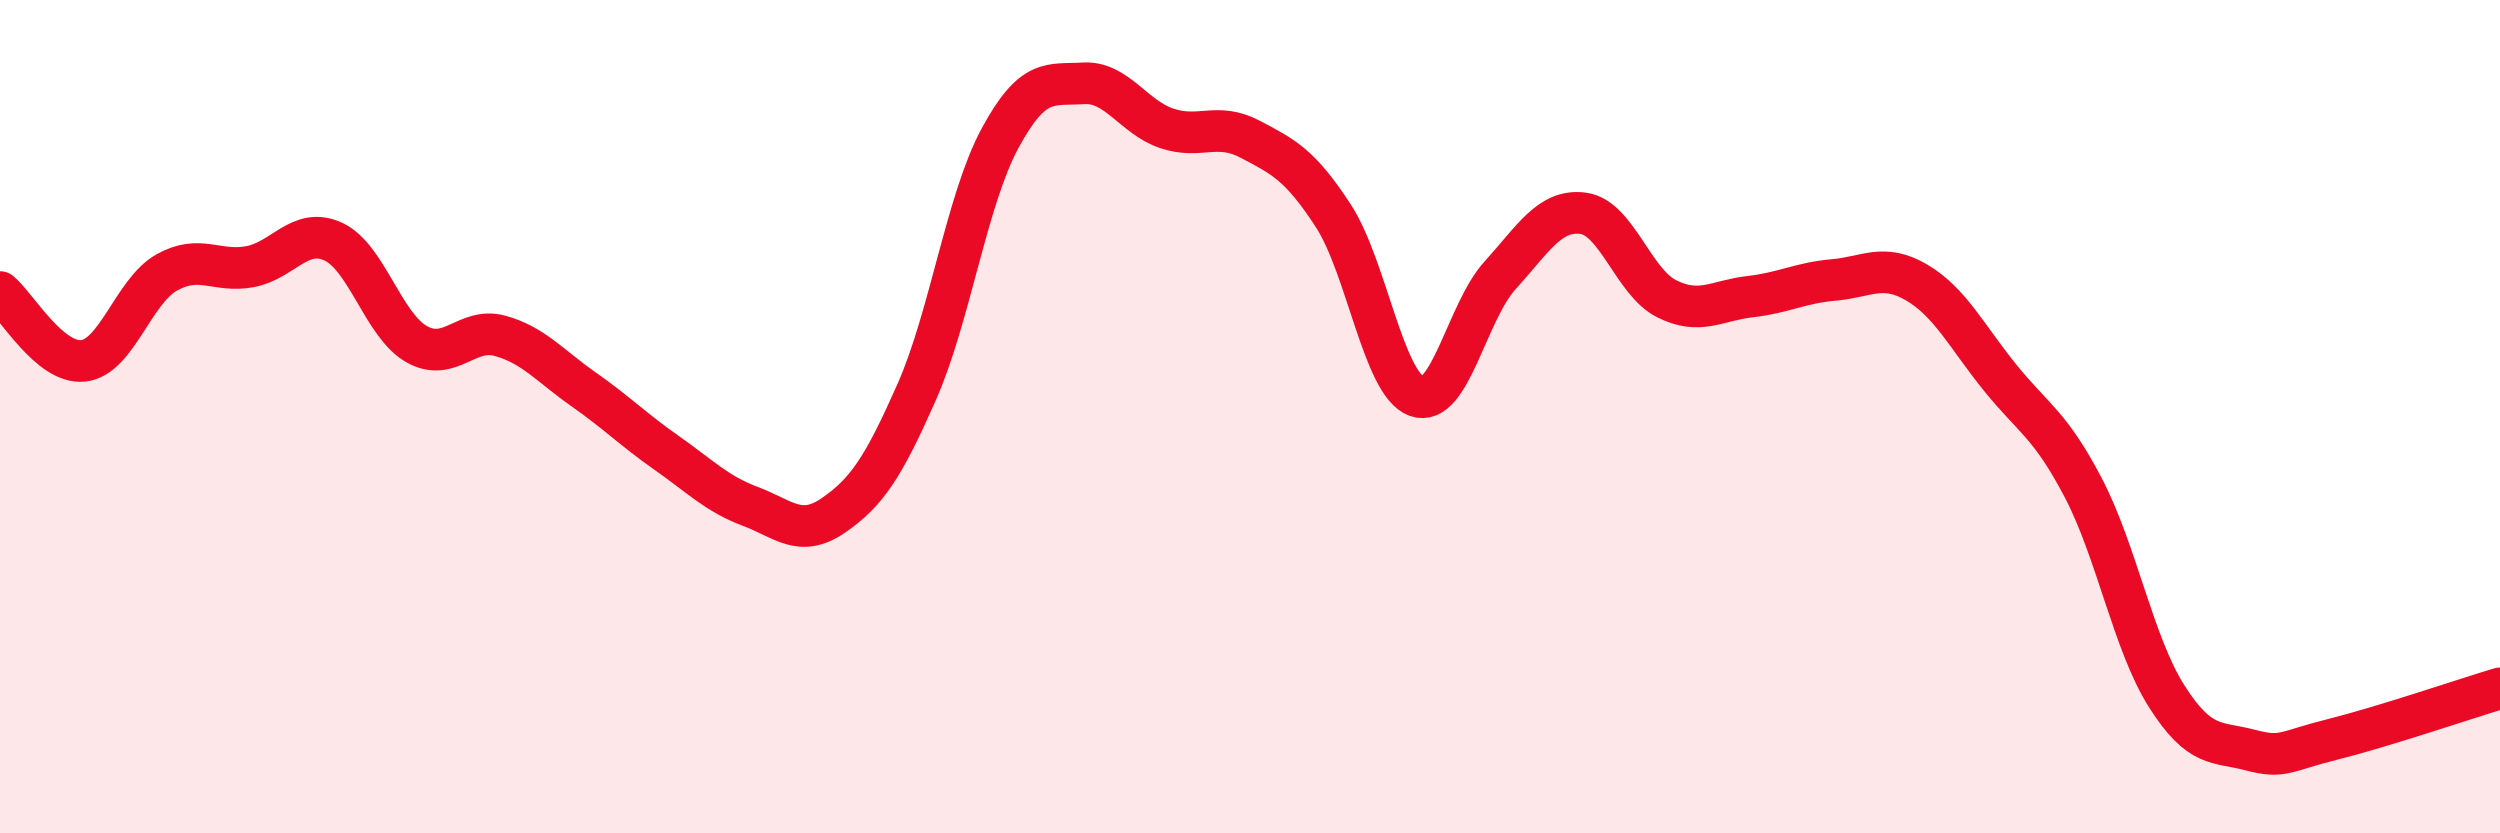 
    <svg width="60" height="20" viewBox="0 0 60 20" xmlns="http://www.w3.org/2000/svg">
      <path
        d="M 0,7.01 C 0.4,7.34 1.2,8.75 2,8.66 C 2.8,8.57 3.2,6.99 4,6.54 C 4.8,6.09 5.2,6.55 6,6.4 C 6.8,6.25 7.2,5.43 8,5.8 C 8.8,6.17 9.2,7.81 10,8.26 C 10.8,8.71 11.2,7.84 12,8.06 C 12.8,8.28 13.2,8.78 14,9.34 C 14.8,9.9 15.2,10.31 16,10.87 C 16.8,11.43 17.2,11.85 18,12.15 C 18.8,12.45 19.2,12.92 20,12.37 C 20.8,11.82 21.2,11.22 22,9.41 C 22.8,7.6 23.2,4.8 24,3.32 C 24.8,1.84 25.2,2.05 26,2 C 26.8,1.95 27.2,2.81 28,3.08 C 28.8,3.35 29.2,2.92 30,3.34 C 30.8,3.76 31.2,3.95 32,5.18 C 32.8,6.41 33.2,9.22 34,9.51 C 34.8,9.8 35.2,7.49 36,6.61 C 36.8,5.73 37.2,5.01 38,5.12 C 38.8,5.23 39.2,6.77 40,7.17 C 40.8,7.57 41.2,7.21 42,7.12 C 42.8,7.03 43.2,6.79 44,6.72 C 44.8,6.65 45.2,6.31 46,6.78 C 46.8,7.25 47.2,8.07 48,9.06 C 48.8,10.05 49.2,10.18 50,11.71 C 50.8,13.24 51.2,15.45 52,16.71 C 52.8,17.97 53.2,17.79 54,18 C 54.8,18.21 54.8,18.04 56,17.74 C 57.2,17.44 59.2,16.76 60,16.52L60 20L0 20Z"
        fill="#EB0A25"
        opacity="0.1"
        stroke-linecap="round"
        stroke-linejoin="round"
      />
      <path
        d="M 0,7.01 C 0.4,7.34 1.2,8.75 2,8.66 C 2.8,8.57 3.2,6.99 4,6.54 C 4.8,6.09 5.2,6.55 6,6.4 C 6.8,6.25 7.2,5.43 8,5.8 C 8.8,6.17 9.2,7.81 10,8.26 C 10.8,8.71 11.2,7.84 12,8.06 C 12.8,8.28 13.2,8.78 14,9.34 C 14.8,9.9 15.2,10.31 16,10.87 C 16.8,11.43 17.2,11.85 18,12.15 C 18.8,12.45 19.2,12.92 20,12.37 C 20.8,11.82 21.2,11.22 22,9.41 C 22.8,7.6 23.2,4.8 24,3.32 C 24.8,1.84 25.2,2.05 26,2 C 26.8,1.95 27.2,2.81 28,3.08 C 28.8,3.35 29.2,2.92 30,3.34 C 30.8,3.76 31.2,3.95 32,5.18 C 32.8,6.41 33.2,9.22 34,9.51 C 34.8,9.8 35.2,7.49 36,6.61 C 36.8,5.73 37.2,5.01 38,5.12 C 38.8,5.23 39.2,6.77 40,7.17 C 40.8,7.57 41.2,7.21 42,7.12 C 42.8,7.03 43.2,6.79 44,6.72 C 44.8,6.65 45.2,6.31 46,6.78 C 46.8,7.25 47.2,8.07 48,9.06 C 48.8,10.05 49.2,10.18 50,11.71 C 50.8,13.24 51.2,15.45 52,16.71 C 52.8,17.97 53.2,17.79 54,18 C 54.8,18.21 54.8,18.04 56,17.74 C 57.2,17.44 59.2,16.76 60,16.52"
        stroke="#EB0A25"
        stroke-width="1"
        fill="none"
        stroke-linecap="round"
        stroke-linejoin="round"
      />
    </svg>
  
